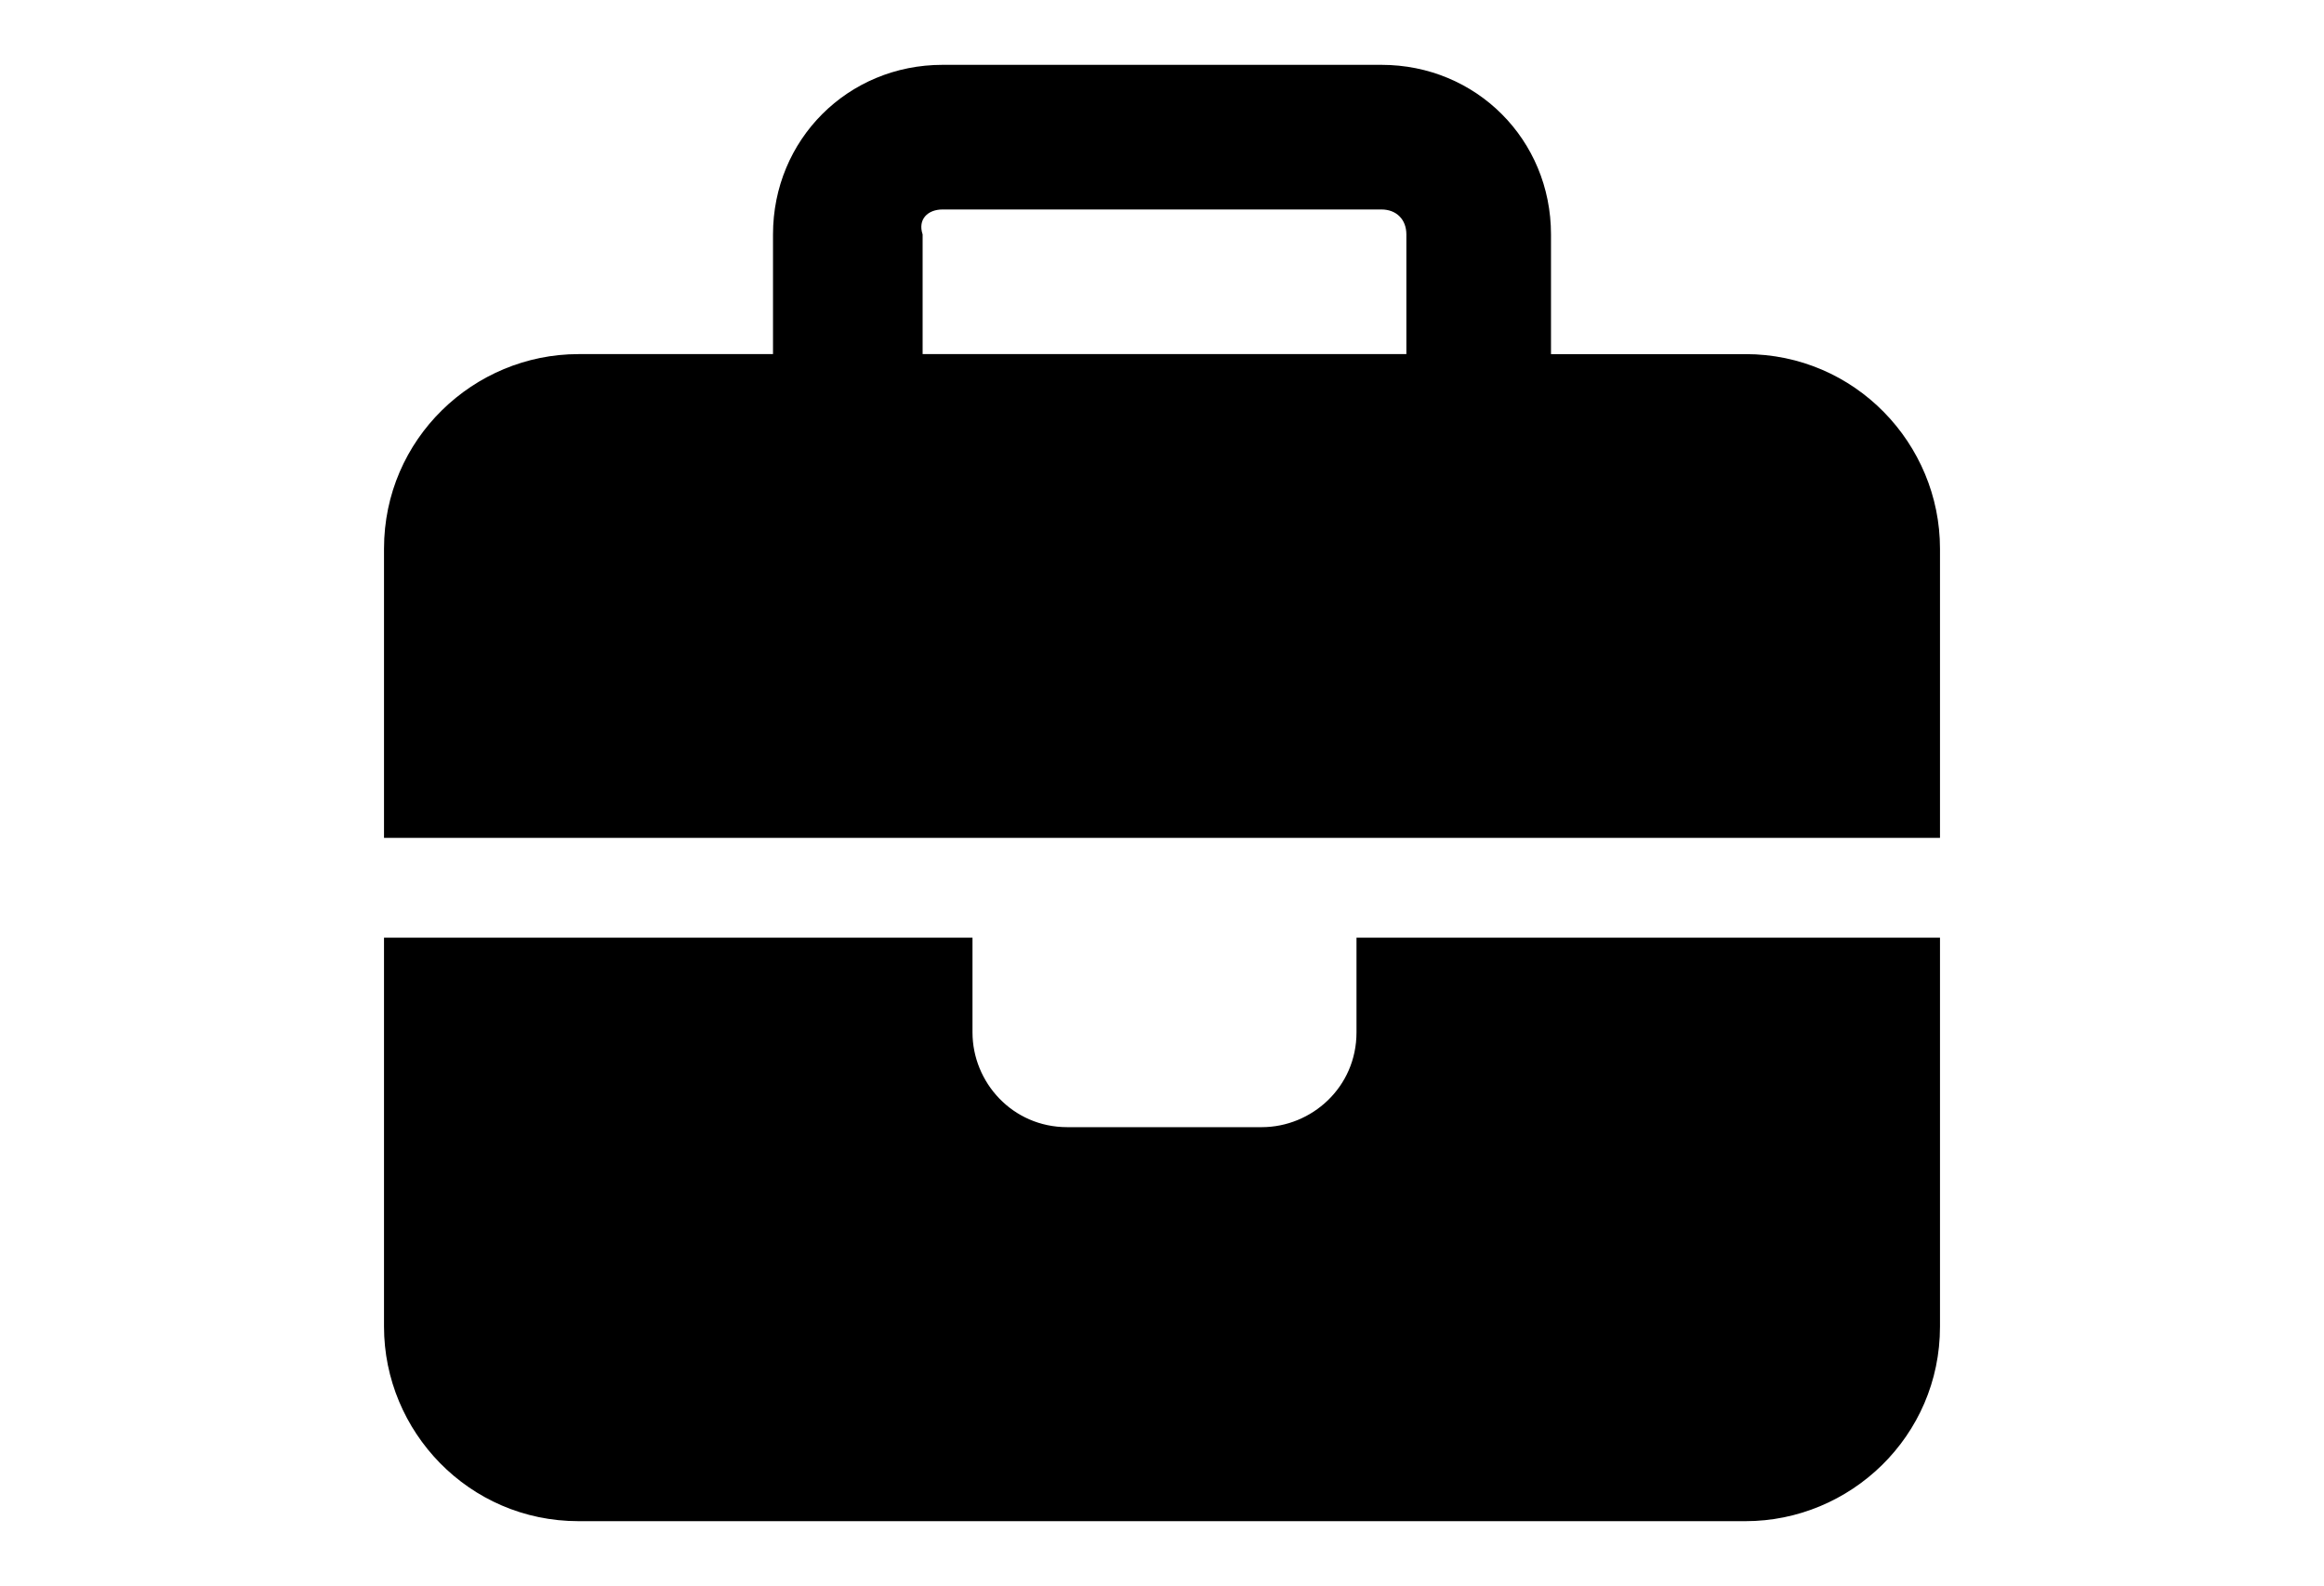 <?xml version="1.0" encoding="utf-8"?>
<!-- Generator: Adobe Illustrator 27.3.1, SVG Export Plug-In . SVG Version: 6.00 Build 0)  -->
<svg version="1.1" id="Layer_1" xmlns="http://www.w3.org/2000/svg" xmlns:xlink="http://www.w3.org/1999/xlink" x="0px" y="0px"
	 viewBox="0 0 46.6 31.8" style="enable-background:new 0 0 46.6 31.8;" xml:space="preserve">
<style type="text/css">
	.st0{display:none;}
	.st1{display:inline;fill:#282828;}
	.st2{display:none;fill:#282828;}
	.st3{display:none;fill:#FFFFFF;}
	.st4{display:none;fill:#E7B513;}
	.st5{display:inline;fill:#E7B513;}
	.st6{display:inline;}
	.st7{display:inline;fill-rule:evenodd;clip-rule:evenodd;fill:#E7B513;}
</style>
<g id="background_00000116232922823021934670000015351539349514654383_" class="st0">
	<circle class="st1" cx="23.2" cy="15.9" r="34"/>
	<path class="st1" d="M23.2-16.1c17.6,0,32,14.4,32,32s-14.4,32-32,32s-32-14.4-32-32S5.6-16.1,23.2-16.1 M23.2-20.1
		c-19.9,0-36,16.1-36,36s16.1,36,36,36s36-16.1,36-36S43.1-20.1,23.2-20.1L23.2-20.1z"/>
</g>
<g id="aligner">
	<circle class="st2" cx="23.3" cy="15.9" r="5.2"/>
	<path id="aligner-ring" class="st3" d="M23.3,11c2.7,0,4.9,2.2,4.9,4.9s-2.2,4.9-4.9,4.9s-4.9-2.2-4.9-4.9S20.6,11,23.3,11
		 M23.3,10.4c-3.1,0-5.5,2.5-5.5,5.5s2.5,5.5,5.5,5.5s5.5-2.5,5.5-5.5S26.3,10.4,23.3,10.4L23.3,10.4z"/>
	<path id="Press_Release" class="st4" d="M25.3,13.2h-4.1c-0.5,0-0.9,0.4-0.9,0.9v2.5c0,0.5,0.4,0.9,0.9,0.9h2.3l1.4,1.3v-1.3h0.4
		c0.5,0,0.9-0.4,0.9-0.9v-2.5C26.2,13.6,25.8,13.2,25.3,13.2z M25.3,16.2h-4c-0.1,0-0.2-0.1-0.2-0.2c0-0.1,0.1-0.2,0.2-0.2h4
		c0.1,0,0.2,0.1,0.2,0.2C25.5,16.2,25.4,16.2,25.3,16.2z M25.3,15.5h-4c-0.1,0-0.2-0.1-0.2-0.2s0.1-0.2,0.2-0.2h4
		c0.1,0,0.2,0.1,0.2,0.2S25.4,15.5,25.3,15.5L25.3,15.5z M25.3,14.8h-4c-0.1,0-0.2-0.1-0.2-0.2s0.1-0.2,0.2-0.2l0,0h4
		c0.1,0,0.2,0.1,0.2,0.2S25.4,14.8,25.3,14.8z"/>
	<g id="Roster" class="st0">
		<path class="st5" d="M25.6,15.6v-0.8c0-0.2-0.2-0.4-0.5-0.4H24c-0.2,0-0.4,0.2-0.4,0.4c0,0,0,0,0,0v0.8c-0.4,0.3-0.6,0.7-0.7,1.1
			l0,0c0,0.1,0,0.1,0,0.2c0,0.9,0.8,1.7,1.7,1.7c0.9,0,1.6-0.8,1.7-1.7C26.3,16.4,26,15.9,25.6,15.6z M24.6,14.8
			c0.1,0,0.2,0.1,0.2,0.2c0,0.1-0.1,0.2-0.2,0.2s-0.2-0.1-0.2-0.2C24.3,14.9,24.4,14.8,24.6,14.8L24.6,14.8L24.6,14.8z M25.2,17.6
			c-0.4,0.4-1,0.4-1.3,0c-0.1-0.1-0.2-0.3-0.2-0.4c0,0,0-0.1,0-0.1v0c0,0,0,0,0,0v0c0,0,0,0,0-0.1c0,0,0,0,0-0.1v0c0,0,0,0,0,0v0
			l0,0v0c0,0,0,0,0-0.1c0.1-0.5,0.6-0.8,1.1-0.7c0.5,0.1,0.8,0.6,0.7,1.1C25.4,17.3,25.3,17.5,25.2,17.6z"/>
		<path class="st5" d="M22.7,17.6c-0.3,0.4-0.9,0.4-1.3,0.1c-0.3-0.3-0.4-0.7-0.2-1.1c0.2-0.5,0.8-0.7,1.2-0.5
			c0.1,0.1,0.2,0.1,0.3,0.2c0-0.1,0.1-0.2,0.1-0.3c0.1-0.2,0.3-0.4,0.5-0.6v-0.6c0,0,0-0.1,0-0.1l-0.7-0.3c-0.2-0.1-0.5,0-0.6,0.2
			l0,0l-0.3,0.7c-0.9,0.2-1.5,1.1-1.3,2c0.2,0.9,1.1,1.5,2,1.3c0.3-0.1,0.5-0.2,0.7-0.4c-0.1-0.2-0.3-0.3-0.3-0.5
			C22.7,17.7,22.7,17.6,22.7,17.6z M22.7,14.9c0.1,0,0.2,0.1,0.2,0.2c0,0.1-0.1,0.2-0.2,0.2c-0.1,0-0.2-0.1-0.2-0.2l0,0
			C22.5,15,22.6,14.9,22.7,14.9z"/>
		<path class="st5" d="M23.7,13.6L23.7,13.6c0.2,0,0.4,0.3,0.5,0.6h0.4c0-0.1-0.1-0.3-0.2-0.4c-0.2-0.5-0.5-0.6-0.7-0.5
			c-0.6,0-0.8,0.7-0.8,1.1l0.3,0.1C23.2,14.1,23.4,13.6,23.7,13.6z"/>
	</g>
	<path class="st0" d="M24.6,14.5c0,0.6-0.8,1.6-1.1,2c-0.1,0.1-0.2,0.1-0.3,0c-0.3-0.4-1.1-1.5-1.1-2c0-0.7,0.6-1.3,1.3-1.3
		C24,13.2,24.6,13.8,24.6,14.5z M24.6,15.4c0-0.1,0.1-0.1,0.1-0.2c0,0,0,0,0,0l1.2-0.5c0.2-0.1,0.4,0.1,0.4,0.2v2.9
		c0,0.1-0.1,0.2-0.2,0.2l-1.5,0.6V15.4z M21.7,14.7c0,0.2,0.1,0.3,0.1,0.4c0,0.1,0.1,0.1,0.1,0.2V18l-1.4,0.5
		c-0.2,0.1-0.4-0.1-0.4-0.2v-2.9c0-0.1,0.1-0.2,0.2-0.2L21.7,14.7L21.7,14.7z M23.7,16.8c0.1-0.2,0.4-0.5,0.6-0.8v2.7l-2-0.6v-2.1
		c0.2,0.3,0.5,0.6,0.6,0.8C23.1,17,23.5,17,23.7,16.8z M23.3,14.8c0.2,0,0.4-0.2,0.4-0.4S23.5,14,23.3,14s-0.4,0.2-0.4,0.4
		S23,14.8,23.3,14.8z"/>
	<path d="M18.9,4.2h8.8c0.3,0,0.5,0.2,0.5,0.5v2.4h-9.7V4.7C18.4,4.4,18.6,4.2,18.9,4.2z M15.5,4.7v2.4h-3.9c-2.1,0-3.9,1.7-3.9,3.9
		v5.8h11.7h7.8h11.7V11c0-2.1-1.7-3.9-3.9-3.9h-3.9V4.7c0-1.9-1.5-3.4-3.4-3.4h-8.8C17,1.3,15.5,2.8,15.5,4.7z M38.9,18.8H27.2v1.9
		c0,1.1-0.9,1.9-1.9,1.9h-3.9c-1.1,0-1.9-0.9-1.9-1.9v-1.9H7.7v7.8c0,2.1,1.7,3.9,3.9,3.9H35c2.1,0,3.9-1.7,3.9-3.9V18.8z"/>
	<path class="st0" d="M26.8,15.9c-0.4-0.7-1-1.3-1.8-1.6c0.2,0.3,0.3,0.7,0.3,1c0,0.6-0.2,1.1-0.6,1.5c-0.4,0.4-0.9,0.6-1.5,0.6
		c-0.6,0-1.1-0.2-1.5-0.6c-0.4-0.4-0.6-0.9-0.6-1.5c0-0.4,0.1-0.7,0.3-1c-0.7,0.4-1.3,0.9-1.8,1.6c0.4,0.6,0.9,1.1,1.5,1.5
		c1.2,0.8,2.8,0.8,4,0C25.9,17,26.4,16.5,26.8,15.9z M23.5,14.1c0-0.1,0-0.1-0.1-0.2c0,0-0.1-0.1-0.2-0.1c-0.8,0-1.4,0.6-1.4,1.4
		c0,0.1,0.1,0.2,0.2,0.2c0.1,0,0.1,0,0.2-0.1c0,0,0.1-0.1,0.1-0.2c0-0.5,0.4-1,1-1C23.4,14.4,23.5,14.3,23.5,14.1
		C23.5,14.1,23.5,14.1,23.5,14.1z M27.4,15.9c0,0.1,0,0.2-0.1,0.3c-0.4,0.7-1,1.3-1.7,1.7c-1.4,0.9-3.2,0.9-4.6,0
		c-0.7-0.4-1.3-1-1.7-1.7c-0.1-0.2-0.1-0.4,0-0.6c0.4-0.7,1-1.3,1.7-1.7c1.4-0.9,3.2-0.9,4.6,0c0.7,0.4,1.3,1,1.7,1.7
		C27.4,15.7,27.4,15.8,27.4,15.9z"/>
	<g id="Offender_Map" class="st0">
		<path class="st5" d="M26.6,13.7c0-0.1,0-0.2,0-0.2c0,0,0,0,0-0.1c0-0.1,0-0.1-0.1-0.2c0,0,0,0,0,0c-0.1-0.3-0.4-0.5-0.8-0.6
			c-0.1,0-0.3,0-0.4-0.1c-0.2,0-0.4,0.1-0.6,0.2c0,0,0,0,0,0c0,0,0,0-0.1,0c0,0,0,0,0,0c0,0,0,0,0,0c0,0,0,0-0.1,0.1
			c-0.1,0.1-0.1,0.1-0.1,0.2c0,0,0,0.1-0.1,0.1c0,0.1-0.1,0.2-0.1,0.3c-0.1,0.5,0.3,1.9,0.6,2.6c0.6-0.5,1.7-1.4,1.8-2
			c0-0.1,0-0.2,0-0.3C26.6,13.9,26.6,13.8,26.6,13.7z M26.1,13.8c-0.1,0.4-0.5,0.6-0.8,0.5s-0.6-0.5-0.5-0.8
			c0.1-0.4,0.5-0.6,0.8-0.5C25.9,13.1,26.2,13.5,26.1,13.8L26.1,13.8z"/>
		<path class="st5" d="M26.6,14.9c-0.2,0.2-0.3,0.4-0.5,0.6c-0.3,0.4-0.7,0.7-1.1,1l-0.1,0.1v2.7l2-0.5v-4.3
			C26.8,14.6,26.7,14.7,26.6,14.9z"/>
		<path class="st5" d="M24.4,16.3c-0.2-0.5-0.3-0.9-0.5-1.4c-0.1-0.3-0.1-0.5-0.2-0.8c0-0.1,0-0.2,0-0.3l-1.7-0.3v5.2l2.3,0.5
			L24.4,16.3L24.4,16.3z"/>
		<polygon class="st5" points="19.7,14 19.7,19.2 21.6,18.8 21.6,13.5 		"/>
	</g>
	<g class="st0">
		<path class="st6" d="M22.6,16c0,0,0.1,0,0.1,0c0,0,0,0,0,0c0-0.1,0-0.1,0-0.2c0,0,0,0,0,0c-0.1-0.1-0.2-0.2-0.2-0.4
			c0,0,0-0.1,0-0.1c-0.1,0-0.1-0.1-0.2-0.2c0-0.1,0-0.2,0-0.2c0-0.1,0-0.2,0.1-0.2c0,0,0,0,0,0c0,0,0,0,0-0.1
			c-0.1-0.3-0.1-0.6,0-0.8c0-0.1,0.1-0.2,0.3-0.2c0-0.1,0-0.1,0.1-0.2c0.1,0,0.2-0.1,0.3-0.1c0.2,0,0.4,0,0.6,0.1
			c0.2,0.1,0.4,0.3,0.4,0.5c0,0.3,0,0.5,0,0.8c0,0,0,0,0,0c0.1,0,0.1,0.1,0.1,0.2c0,0.1-0.1,0.3-0.1,0.4c0,0.1-0.1,0.1-0.1,0.1
			c0,0.1,0,0.1,0,0.2c0,0.1,0,0.2-0.1,0.3c0,0,0,0,0,0c0,0.1,0,0.1,0,0.2c0,0,0,0,0,0c0,0,0.1,0,0.1,0c0,0,0,0.1,0,0.1
			c0,0,0,0.1,0.1,0.1c0.1,0.1,0.3,0.2,0.5,0.2c0.2,0,0.3,0.1,0.5,0.2c0.1,0,0.1,0.1,0.2,0.2c0,0,0,0.1,0.1,0.1
			c0.1,0.4,0.2,0.8,0.3,1.2c0,0.1,0,0.3,0.1,0.4c0,0,0,0.1,0,0.1h-4.7c0-0.2,0.1-0.4,0.1-0.5c0.1-0.3,0.1-0.6,0.2-0.9
			c0-0.1,0.1-0.3,0.2-0.3c0.2-0.1,0.3-0.3,0.5-0.3c0.2-0.1,0.4-0.2,0.7-0.3c0,0,0,0,0-0.1C22.6,16.1,22.6,16,22.6,16z"/>
		<path class="st6" d="M25.7,18c-0.1-0.3-0.1-0.5-0.2-0.8c0-0.1-0.1-0.2-0.1-0.3c0-0.1-0.1-0.2-0.2-0.3c-0.1-0.1-0.2-0.2-0.4-0.2
			l0,0c0-0.1,0.1-0.2,0.2-0.3c0,0,0,0,0-0.1c0-0.2,0-0.2-0.1-0.2c-0.1,0-0.3-0.1-0.4-0.1l0.1-0.2l0,0l-0.2,0.2l0,0c0,0,0,0,0,0
			c0.1-0.2,0.2-0.5,0.2-0.7c0-0.2,0.1-0.5,0.1-0.7c0-0.1,0.1-0.2,0.1-0.3c0.1-0.1,0.2-0.2,0.4-0.2c0.2-0.1,0.5,0,0.7,0.1
			c0.2,0.1,0.3,0.3,0.4,0.5c0,0.2,0.1,0.5,0.1,0.7c0,0.2,0.1,0.5,0.2,0.7c0,0,0,0,0,0c0,0,0,0,0,0l-0.2-0.2l0,0l0.1,0.2
			c-0.1,0-0.1,0-0.2,0.1c-0.1,0-0.2,0.1-0.3,0.1c0,0,0,0,0,0.1c0,0,0,0,0,0c0,0.1,0,0.2,0.1,0.2c0.1,0,0.1,0.1,0.1,0.1
			c0,0.1,0.1,0.1,0.2,0.2c0.1,0,0.2,0.1,0.2,0.1c0.1,0,0.3,0.1,0.4,0.1c0.2,0,0.3,0.2,0.3,0.4c0,0.3,0,0.6,0,0.9c0,0,0,0.1,0,0.1
			L25.7,18z"/>
		<path class="st6" d="M22,16.2c-0.1,0-0.2,0.1-0.3,0.1c-0.2,0.1-0.3,0.2-0.5,0.3C21.1,16.7,21,16.9,21,17s-0.1,0.3-0.1,0.5
			c0,0.1,0,0.2-0.1,0.3c0,0,0,0,0,0c0,0,0,0,0,0c-0.5,0-1.1,0-1.6,0c0,0,0,0,0,0c0-0.4,0-0.7,0.2-1.1c0.1-0.1,0.2-0.3,0.3-0.3
			c0.2-0.1,0.3-0.1,0.5-0.2c0.2-0.1,0.4-0.2,0.6-0.3c0,0,0,0,0,0c0-0.1,0-0.2,0.1-0.3c0,0,0,0,0,0c-0.1-0.2-0.2-0.3-0.2-0.5
			c0,0,0,0,0,0c-0.1,0-0.1-0.1-0.1-0.1c0-0.1,0-0.2,0-0.3c0,0,0,0,0-0.1c0,0,0-0.1,0-0.1c0,0,0-0.1,0-0.1c0-0.1,0-0.3,0-0.4
			c0-0.2,0.1-0.3,0.2-0.4c0.1-0.1,0.3-0.2,0.4-0.3l0,0.1l0.2-0.2l0,0l0,0.2l0,0l0-0.1c0,0,0.1,0,0.1,0.1c0.1,0.1,0.2,0.1,0.3,0.2
			c0.2,0.1,0.3,0.3,0.3,0.5c0,0.1,0,0.2,0,0.3c0,0,0,0.1,0,0.1c0,0,0.1,0.1,0.1,0.1c0,0.1,0,0.2,0,0.3s0,0.1-0.1,0.1
			c0,0,0,0.1,0,0.1c0,0.2-0.1,0.3-0.2,0.5c0,0,0,0,0,0.1c0,0.1,0,0.2,0,0.3c0,0,0,0,0,0.1C21.8,16.1,21.9,16.1,22,16.2z"/>
	</g>
	<path class="st4" d="M23.3,13.2c-0.9,0-1.8,0.4-2.5,1c0,0,0,0.1,0,0.1c0,2.2,1.1,4,2.5,4.4c1.4-0.5,2.5-2.3,2.5-4.4
		c0,0,0-0.1,0-0.1C25.1,13.5,24.2,13.2,23.3,13.2z M23.3,14.1l0.5,0.9l1,0.1L24,15.9l0.2,1l-0.9-0.5l-0.9,0.5l0.2-1l-0.7-0.7l1-0.2
		L23.3,14.1L23.3,14.1z"/>
	<g id="Wanted" class="st0">
		<path class="st5" d="M25.7,16.7c-0.4-0.2-0.8-0.3-1.2-0.5c-0.1,0.2-0.3,0.3-0.4,0.5c-0.2,0.2-0.5,0.3-0.8,0.3
			c-0.4,0-0.7-0.2-1-0.4c-0.1-0.1-0.2-0.2-0.3-0.3c-0.4,0.2-0.8,0.3-1.2,0.5c-0.2,0.1-0.4,0.3-0.6,0.5h6.1
			C26.2,17,25.9,16.8,25.7,16.7z"/>
		<path class="st5" d="M26.6,17.6H20c-0.1,0.2-0.1,0.4-0.2,0.6h7C26.7,18,26.6,17.8,26.6,17.6z"/>
		<path class="st5" d="M26.8,18.7h-7.1c0,0,0,0,0,0c0,0.1,0.1,0.5,0.1,0.5h6.8C26.7,19.2,26.8,18.8,26.8,18.7L26.8,18.7z"/>
		<path class="st5" d="M22.4,15.5c0.2,0.1,0.5,0,0.6-0.2c0.1-0.1,0.1-0.1,0.2-0.2c0.1-0.1,0.1-0.1,0.2,0c0,0,0,0,0,0
			c0.1,0.1,0.1,0.1,0.2,0.2c0.2,0.2,0.4,0.3,0.7,0.2c0.2-0.1,0.4-0.2,0.6-0.4c0.1-0.1,0.1-0.1,0.2-0.2c0,0,0.1,0,0.1,0
			c0.2,0,0.4,0.1,0.5,0.2c0.1,0.1,0.2,0.1,0.3,0.2c0.2,0.1,0.3,0.1,0.5,0c0,0-0.1-0.1-0.1-0.1c-0.1-0.1-0.2-0.2-0.4-0.3
			c0,0-0.1-0.1-0.1-0.1c0.2,0,0.3-0.1,0.4-0.3c0,0-0.1-0.1-0.1-0.1C26.1,14,25.9,14,25.8,14c-0.2,0-0.3,0.1-0.4,0.2
			c0,0-0.1,0.1-0.2,0c-0.2-0.1-0.3-0.1-0.5-0.2c-0.2-0.1-0.4-0.1-0.6,0c-0.1,0-0.3,0.1-0.4,0.1c-0.1,0-0.3,0.1-0.4,0.1
			c-0.2,0-0.3-0.1-0.5-0.1c-0.2-0.1-0.4-0.1-0.6-0.1c-0.2,0-0.4,0.2-0.4,0.4c0,0.1,0,0.2,0,0.4C21.8,15.1,22,15.4,22.4,15.5z
			 M23.7,14.6c0.1-0.1,0.2-0.2,0.4-0.2c0.1,0,0.3,0.1,0.4,0.2c0,0,0,0.1,0,0.1c0,0,0,0,0,0c-0.2,0.2-0.5,0.3-0.7,0.1
			c0,0-0.1-0.1-0.1-0.1C23.6,14.7,23.6,14.6,23.7,14.6C23.6,14.6,23.6,14.6,23.7,14.6z M22.2,14.6c0.1-0.2,0.4-0.2,0.6-0.1
			c0.1,0,0.2,0.1,0.2,0.2c0,0,0,0.1,0,0.1c0,0,0,0,0,0c-0.1,0.1-0.2,0.2-0.4,0.2C22.5,14.9,22.3,14.8,22.2,14.6
			C22.2,14.7,22.2,14.6,22.2,14.6z"/>
		<path class="st5" d="M22.2,13.6c0.2,0,0.4,0,0.5,0.1l0.1,0l0.1,0c0.1,0,0.2,0.1,0.3,0.1h0c0.1,0,0.2,0,0.3,0l0,0
			c0.1,0,0.2,0,0.2-0.1c0,0,0.1,0,0.1,0c0.1,0,0.3-0.1,0.4-0.1l0,0c0.2,0,0.3,0,0.4,0.1l0,0c0-0.1,0-0.2,0-0.3
			c-0.1-0.5-0.3-0.8-0.8-1.1c-0.4-0.2-0.8-0.2-1.1-0.1c-0.3,0-0.6,0.2-0.8,0.4c-0.3,0.3-0.4,0.7-0.4,1.1c0.1-0.1,0.2-0.1,0.3-0.1
			C22.1,13.6,22.2,13.6,22.2,13.6z"/>
		<path class="st5" d="M23.3,15.5L23.3,15.5L23.3,15.5c-0.2,0.2-0.4,0.4-0.7,0.4c-0.1,0-0.2,0-0.3,0c-0.1,0-0.2-0.1-0.3-0.1
			c0.1,0.2,0.2,0.4,0.4,0.6c0.4,0.4,1,0.4,1.5,0.1c0.2-0.2,0.4-0.4,0.5-0.6l0,0c-0.1,0-0.2,0.1-0.3,0.1
			C23.8,15.9,23.5,15.7,23.3,15.5z"/>
	</g>
	<g id="Services" class="st0">
		<path class="st7" d="M21.9,13.5c0-0.5,0.5-0.6,0.6-0.6H24c0.1,0,0.6,0,0.6,0.6v0.5h0.7v-0.6h0c0-0.3-0.2-1-1.3-1h-1.6
			c-1,0-1.2,0.7-1.2,1h0v0.6h0.7V13.5z"/>
		<path class="st7" d="M23.3,17.6c-2.1,0-3.2-1-3.6-1.5v2.6c0,0.4,0.4,0.7,0.9,0.7H26c0.5,0,0.9-0.3,0.9-0.7v-2.6
			C26.5,16.6,25.4,17.6,23.3,17.6z"/>
		<path class="st7" d="M26.8,14.1h-7c0,0-0.3,0-0.3,0.3v1c0,0,1,2,3.8,2s3.8-2,3.8-2v-1C27.1,14.2,26.8,14.1,26.8,14.1z M23.3,16.9
			c-0.2,0-0.3-0.2-0.3-0.3c0-0.2,0.2-0.3,0.3-0.3c0.2,0,0.3,0.2,0.3,0.3S23.5,16.9,23.3,16.9L23.3,16.9z"/>
	</g>
	<path id="Contact" class="st4" d="M25.2,13.8c0.6,0.7,0.6,1.7,0,2.4c-0.3,0.4-0.7,0.7-1.2,0.9c-0.5,0.2-1.1,0.3-1.6,0.3
		c-0.3,0-0.5,0-0.8-0.1c-0.4,0.3-0.8,0.5-1.3,0.6c-0.1,0-0.3,0-0.4,0.1h0c0,0-0.1,0-0.1,0c0,0,0-0.1-0.1-0.1c0,0,0,0,0,0
		c0,0,0,0,0,0c0,0,0,0,0,0c0,0,0,0,0,0c0,0,0,0,0,0l0,0c0,0,0,0,0,0l0,0c0,0,0.1-0.1,0.1-0.1c0.1-0.1,0.1-0.1,0.1-0.1l0.1-0.1
		c0-0.1,0.1-0.1,0.1-0.2c0-0.1,0.1-0.1,0.1-0.2c-0.4-0.2-0.7-0.5-0.9-0.8c-0.2-0.3-0.3-0.7-0.3-1c0-0.4,0.2-0.9,0.4-1.2
		c0.3-0.4,0.7-0.7,1.2-0.9c0.5-0.2,1.1-0.3,1.6-0.3c0.6,0,1.1,0.1,1.6,0.3C24.5,13.2,24.9,13.5,25.2,13.8z M27.4,16.2
		c0,0.4-0.1,0.7-0.3,1c-0.2,0.3-0.5,0.6-0.9,0.8c0,0.1,0.1,0.1,0.1,0.2c0,0.1,0.1,0.1,0.1,0.2c0,0.1,0.1,0.1,0.1,0.1
		s0.1,0.1,0.1,0.1c0.1,0.1,0.1,0.1,0.1,0.1c0,0,0,0,0,0c0,0,0,0,0,0l0,0c0,0,0,0,0,0l0,0c0,0,0,0,0,0c0,0,0,0,0,0c0,0,0,0,0,0
		c0,0,0,0.1-0.1,0.1c0,0-0.1,0-0.1,0c-0.6-0.1-1.2-0.3-1.7-0.7c-0.3,0-0.5,0.1-0.8,0.1c-0.8,0-1.5-0.2-2.2-0.6c0.2,0,0.3,0,0.4,0
		c0.5,0,1-0.1,1.4-0.2c0.4-0.1,0.8-0.3,1.2-0.6c0.4-0.3,0.7-0.6,0.9-1c0.3-0.6,0.4-1.3,0.2-1.9c0.4,0.2,0.7,0.5,0.9,0.8
		C27.3,15.5,27.4,15.8,27.4,16.2z"/>
</g>
<g id="newsletter" class="st0">
	<path class="st6" d="M25.1,6.7h6.5c1,0,1.9,0.8,1.9,1.9v6.7c0,1-0.8,1.9-1.9,1.9h-6.5c-1,0-1.9-0.8-1.9-1.9V8.5
		C23.2,7.5,24.1,6.7,25.1,6.7z"/>
	<path class="st6" d="M10.6,8.7h9.8c0.5,0,0.9-0.5,0.9-1c0-0.5-0.4-1-0.9-1h-9.7c-0.5,0-0.9,0.5-0.9,1C9.7,8.2,10.1,8.7,10.6,8.7z"
		/>
	<path class="st6" d="M39,5.7h-0.6c-0.3-1.8-1.8-3.1-3.6-3.1H9c-2,0-3.6,1.6-3.6,3.6c0,0,0,0,0,0v19.6c0,2,1.6,3.6,3.6,3.6
		c0,0,0,0,0,0H39c2,0,3.6-1.6,3.6-3.6c0,0,0,0,0,0V9.3C42.6,7.3,41,5.7,39,5.7C39,5.7,39,5.7,39,5.7z M9,27.3
		c-0.8,0-1.5-0.7-1.6-1.5c0,0,0,0,0-0.1V6.2c0-0.8,0.7-1.5,1.5-1.5c0,0,0,0,0.1,0h25.8c0.8,0,1.5,0.7,1.6,1.5c0,0,0,0,0,0.1v19.6
		c0,0.5,0.2,1.1,0.5,1.5H9z"/>
	<path class="st6" d="M10.6,17.1h9.8c0.6-0.1,1-0.6,0.9-1.2c-0.1-0.4-0.4-0.8-0.9-0.9h-9.7c-0.6,0.1-1,0.6-0.9,1.2
		C9.8,16.6,10.2,17,10.6,17.1L10.6,17.1z"/>
	<path class="st6" d="M32.7,19.2h-22c-0.6,0.1-1,0.6-0.9,1.2c0.1,0.5,0.4,0.8,0.9,0.9h22c0.6-0.1,1-0.6,0.9-1.2
		C33.5,19.6,33.2,19.2,32.7,19.2z"/>
	<path class="st6" d="M32.7,23.3h-22c-0.6,0.1-1,0.6-0.9,1.2c0.1,0.5,0.4,0.8,0.9,0.9h22c0.6-0.1,1-0.6,0.9-1.2
		C33.5,23.7,33.2,23.4,32.7,23.3z"/>
	<path class="st6" d="M10.6,12.9h9.8c0.6-0.1,1-0.6,0.9-1.2c-0.1-0.5-0.4-0.8-0.9-0.9h-9.7c-0.6,0.1-1,0.6-0.9,1.2
		C9.9,12.5,10.2,12.8,10.6,12.9L10.6,12.9z"/>
</g>
</svg>
